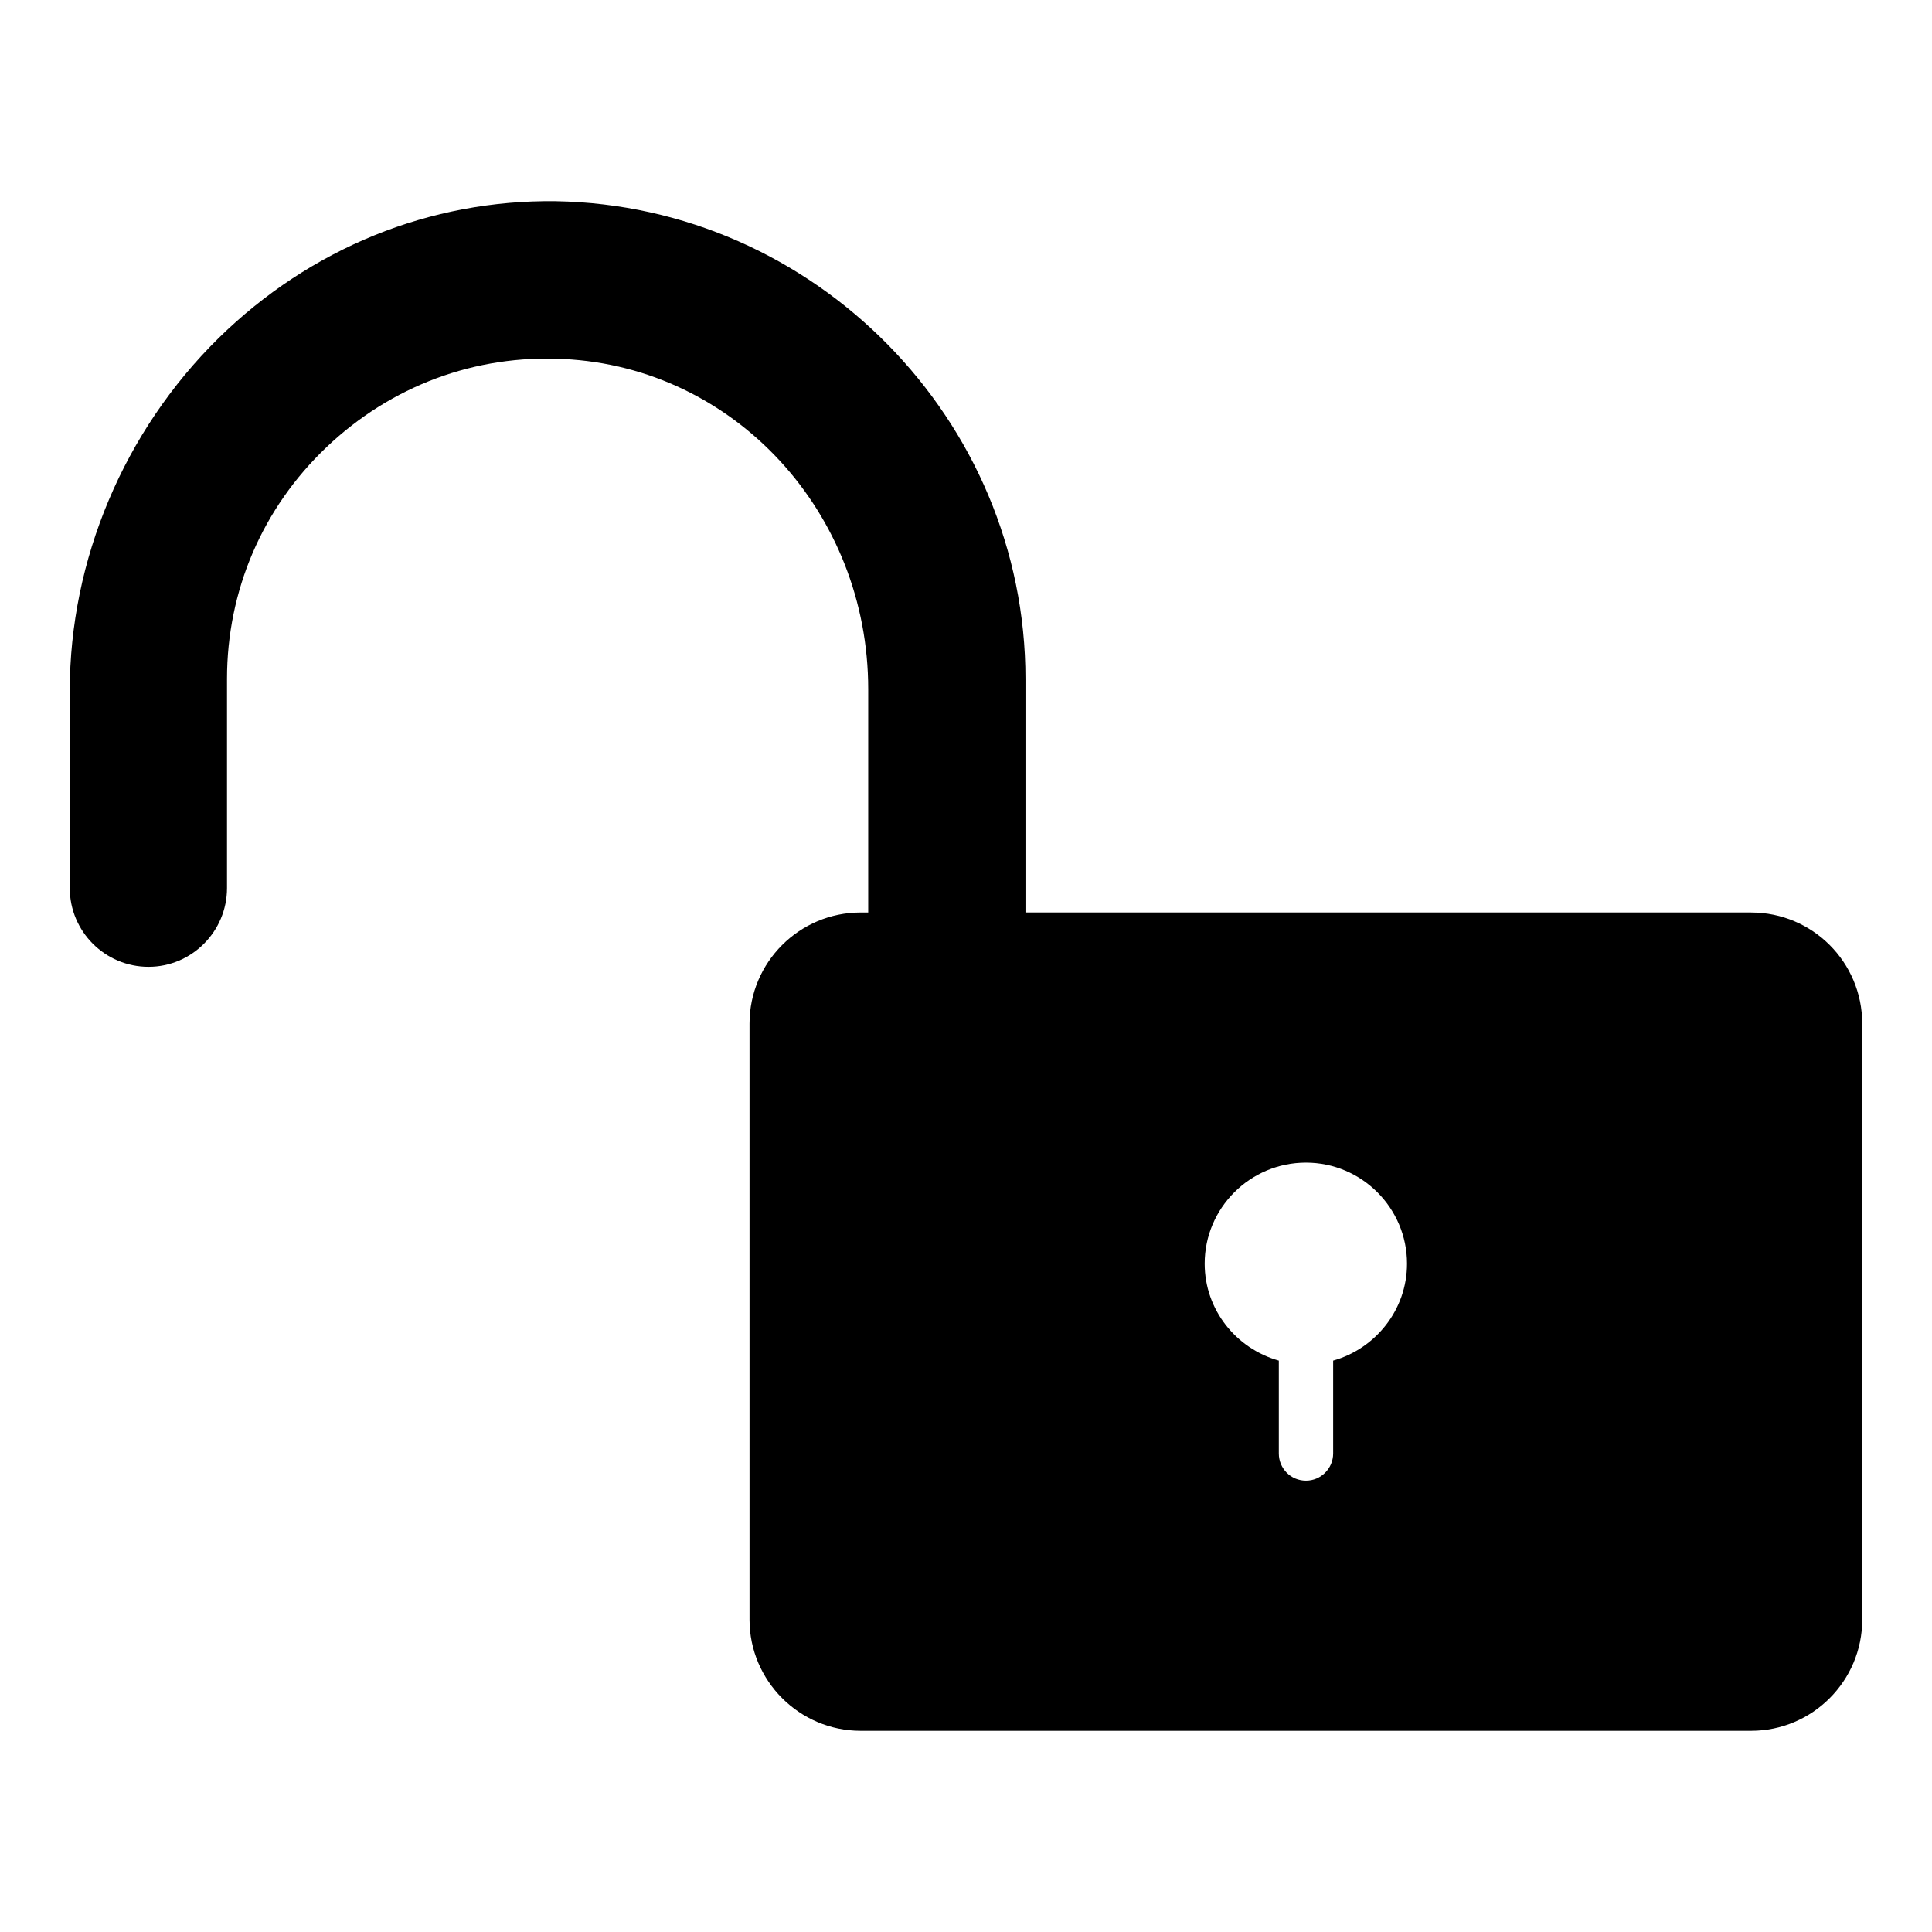 <?xml version="1.0" encoding="UTF-8"?>
<!-- Uploaded to: ICON Repo, www.svgrepo.com, Generator: ICON Repo Mixer Tools -->
<svg fill="#000000" width="800px" height="800px" version="1.1" viewBox="144 144 512 512" xmlns="http://www.w3.org/2000/svg">
 <path d="m608.07 385.82h-192.31v-61.898c0-68.66-55.852-125.45-124.51-126.6-33.18-0.434-64.992 12.379-89.391 36.348-24.977 24.617-39.371 58.66-39.371 93.422v52.254c0 11.516 9.355 20.871 20.871 20.871 11.445 0 20.801-9.355 20.801-20.871v-55.418c0-23.391 9.355-45.27 26.414-61.465 17.059-16.195 39.371-24.543 62.832-23.32 45.27 2.231 80.68 40.664 80.68 87.52v59.16h-2.016c-16.195 0-29.438 13.172-29.438 29.438v157.98c0 16.195 13.242 29.438 29.438 29.438h236c16.266 0 29.438-13.242 29.438-29.438v-157.98c0-16.266-13.172-29.438-29.438-29.438zm-110.77 118.76v24.613c0 3.957-3.238 7.199-7.199 7.199-4.031 0-7.199-3.238-7.199-7.199v-24.613c-11.301-3.168-19.648-13.457-19.648-25.695 0-14.754 12.02-26.773 26.848-26.773 14.754 0 26.773 12.02 26.773 26.773 0.004 12.234-8.348 22.527-19.574 25.695z"/>
</svg>
